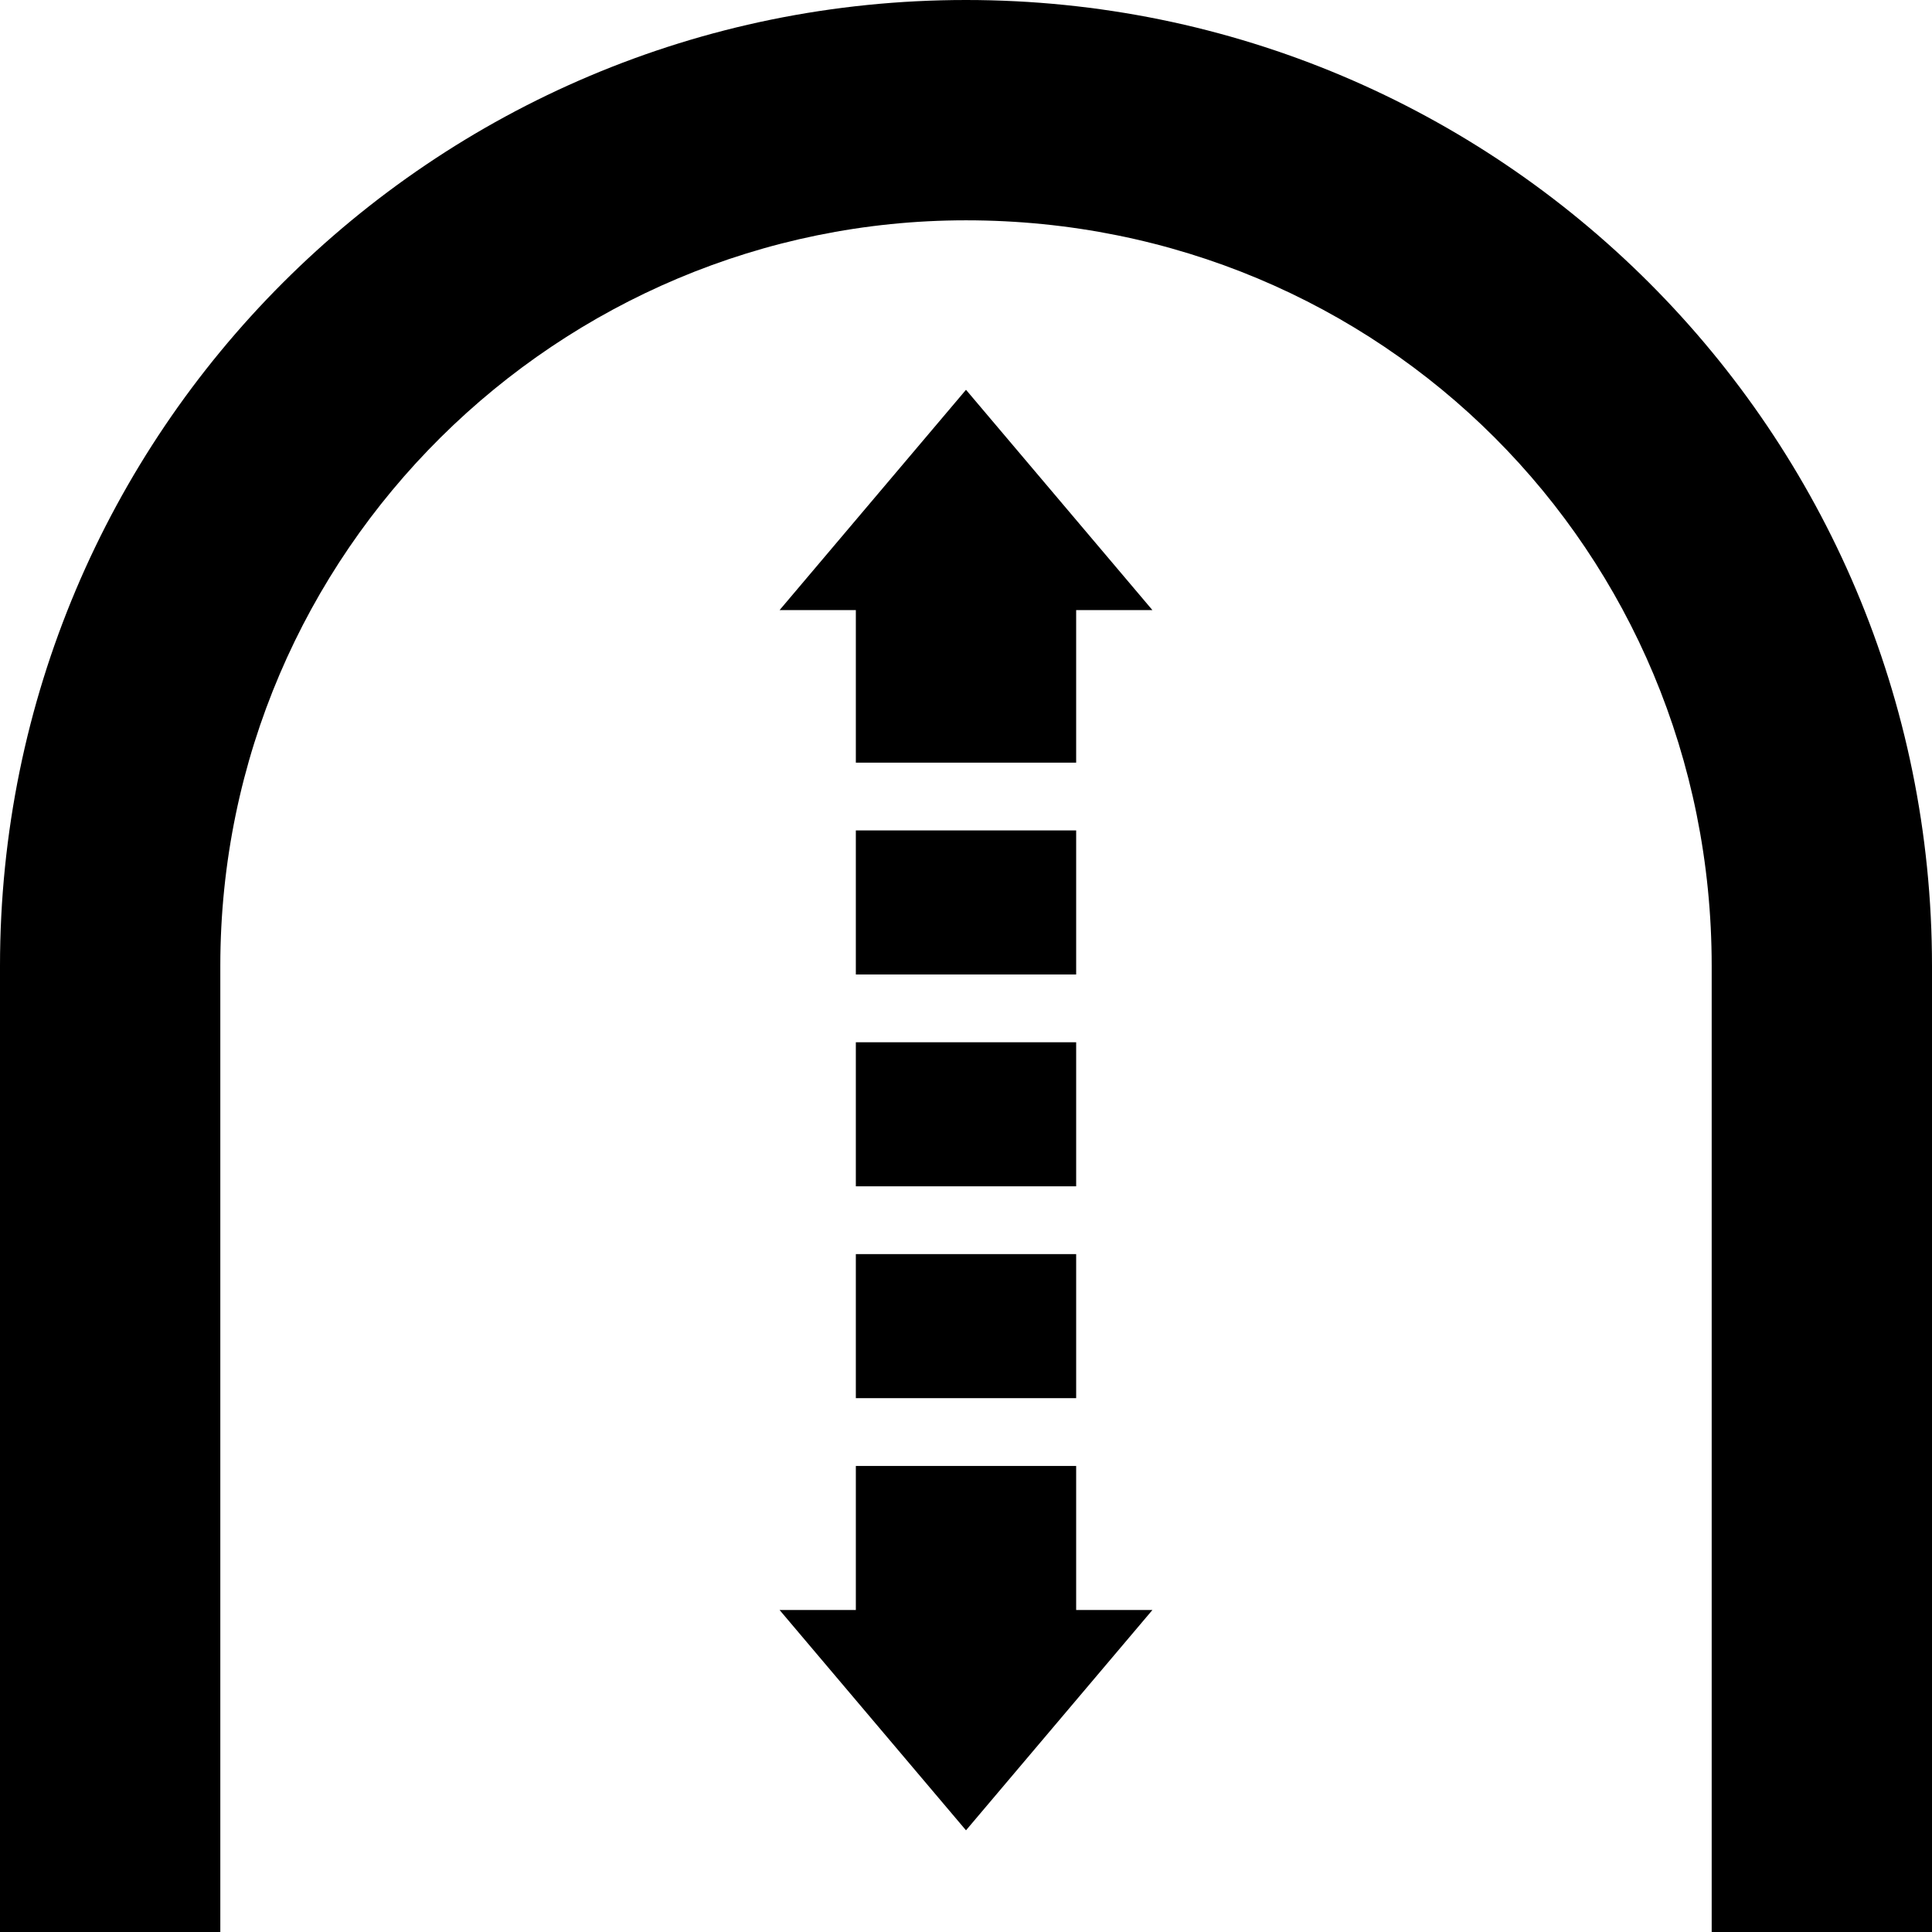 <?xml version="1.0" encoding="utf-8"?>
<!-- Generator: Adobe Illustrator 22.1.0, SVG Export Plug-In . SVG Version: 6.00 Build 0)  -->
<svg version="1.1" xmlns="http://www.w3.org/2000/svg" xmlns:xlink="http://www.w3.org/1999/xlink" x="0px" y="0px"
	 viewBox="0 0 22.8 22.8" style="enable-background:new 0 0 22.8 22.8;" xml:space="preserve">
<g id="Ebene_1">
	<g>
		<rect y="11.4" width="2.6" height="11.4"/>
		<path d="M22.8,11.4C22.8,5.1,17.7,0,11.4,0C5.1,0,0,5.1,0,11.4h2.6c0-4.9,4-8.8,8.8-8.8c4.9,0,8.8,3.9,8.8,8.8H22.8z"/>
		<rect x="20.2" y="11.4" width="2.6" height="11.4"/>
		<rect x="10.1" y="12.3" width="2.6" height="1.7"/>
		<rect x="10.1" y="9.8" width="2.6" height="1.7"/>
		<rect x="10.1" y="14.8" width="2.6" height="1.7"/>
		<polygon points="9.2,7.2 10.1,7.2 10.1,9 12.7,9 12.7,7.2 13.6,7.2 11.4,4.6 		"/>
		<polygon points="12.7,17.3 10.1,17.3 10.1,19 9.2,19 11.4,21.6 13.6,19 12.7,19 		"/>
	</g>
</g>
<g id="Ebene_2">
</g>
</svg>
